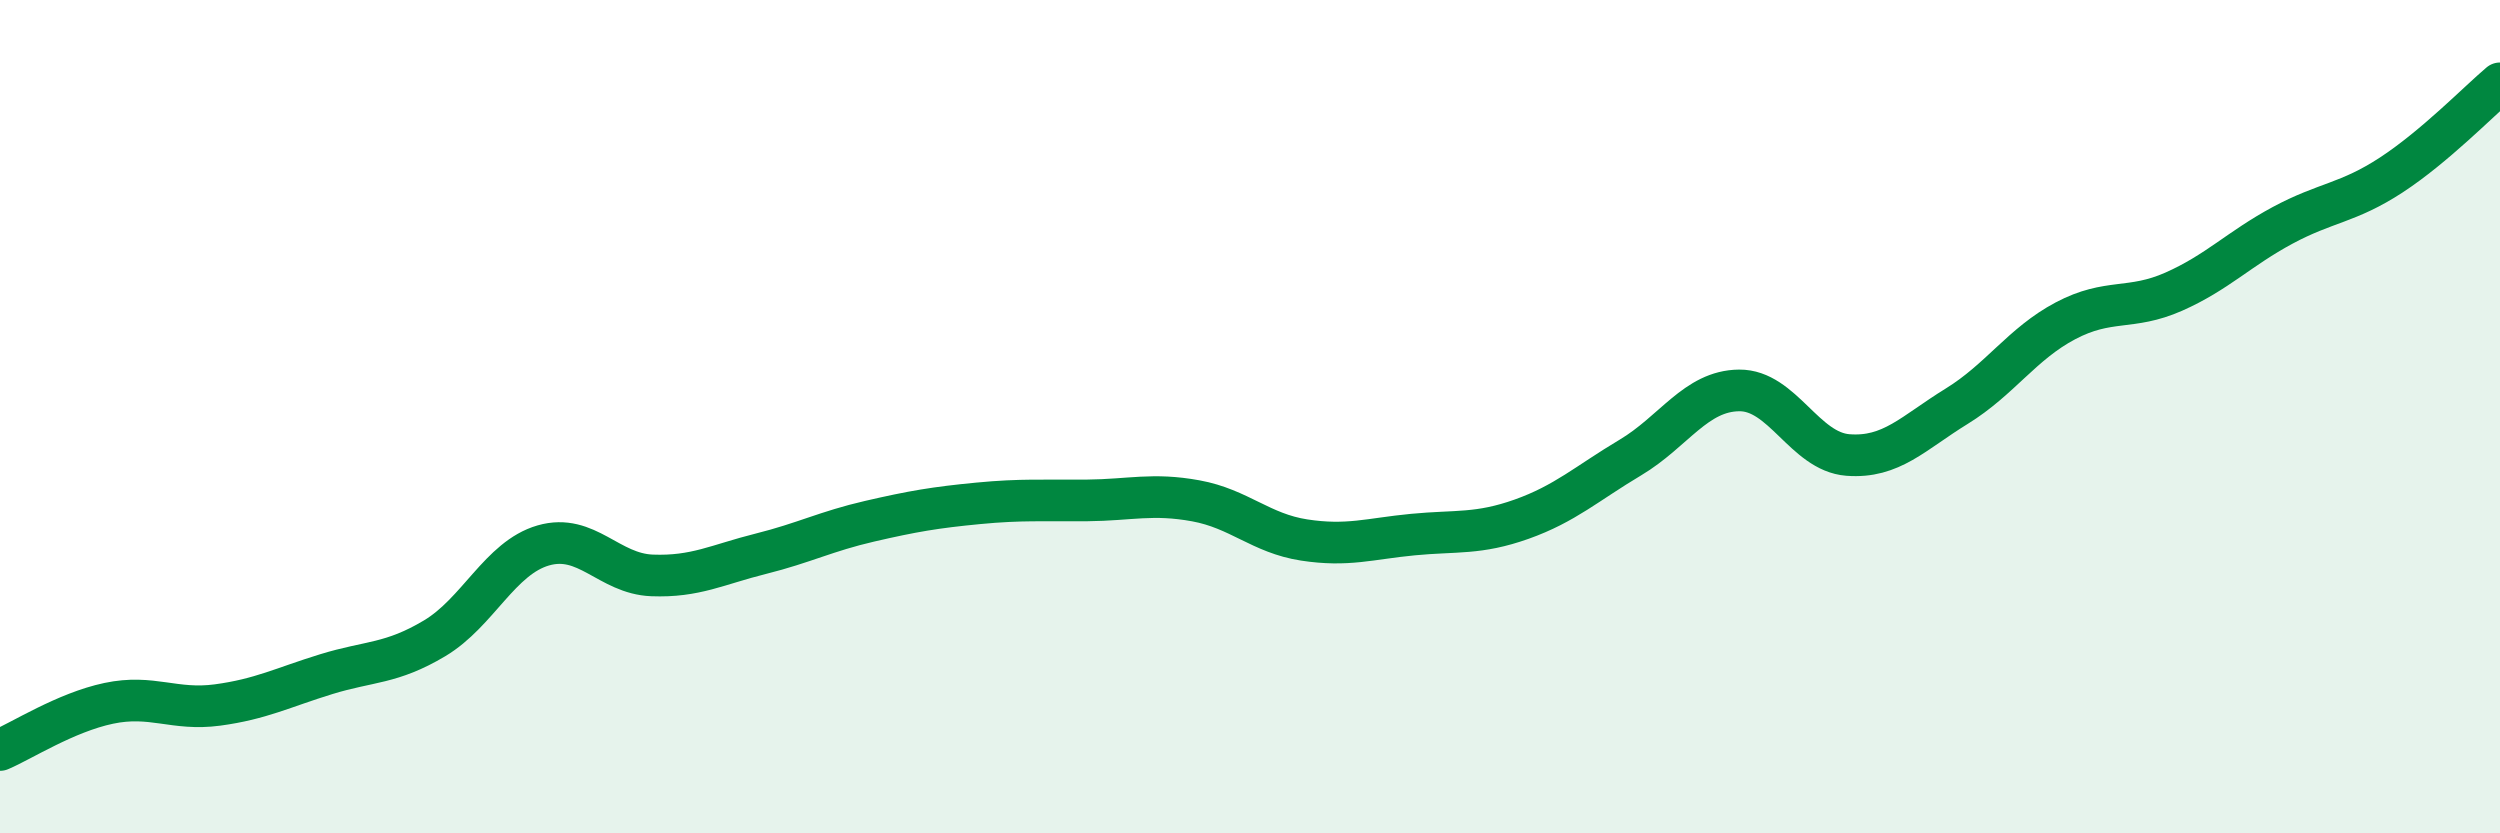 
    <svg width="60" height="20" viewBox="0 0 60 20" xmlns="http://www.w3.org/2000/svg">
      <path
        d="M 0,18 C 0.52,17.78 1.57,17.1 2.61,16.88 C 3.65,16.66 4.18,17.06 5.22,16.92 C 6.26,16.78 6.79,16.5 7.83,16.18 C 8.87,15.86 9.39,15.94 10.43,15.32 C 11.47,14.7 12,13.39 13.04,13.09 C 14.08,12.79 14.61,13.77 15.65,13.81 C 16.69,13.85 17.22,13.55 18.26,13.29 C 19.3,13.03 19.83,12.75 20.87,12.51 C 21.91,12.27 22.44,12.18 23.48,12.08 C 24.52,11.98 25.05,12.02 26.09,12.01 C 27.13,12 27.66,11.83 28.7,12.02 C 29.74,12.21 30.26,12.8 31.3,12.96 C 32.34,13.12 32.87,12.93 33.91,12.83 C 34.95,12.73 35.48,12.83 36.52,12.46 C 37.56,12.09 38.09,11.6 39.13,10.98 C 40.17,10.36 40.7,9.38 41.74,9.37 C 42.78,9.36 43.31,10.84 44.35,10.92 C 45.39,11 45.92,10.39 46.96,9.75 C 48,9.11 48.53,8.25 49.57,7.7 C 50.61,7.15 51.13,7.46 52.17,7 C 53.21,6.54 53.74,5.97 54.78,5.41 C 55.82,4.85 56.35,4.88 57.39,4.2 C 58.43,3.52 59.48,2.44 60,2L60 20L0 20Z"
        fill="#008740"
        opacity="0.1"
        stroke-linecap="round"
        stroke-linejoin="round"
      />
      <path
        d="M 0,18 C 0.52,17.78 1.57,17.1 2.61,16.88 C 3.65,16.66 4.18,17.06 5.22,16.92 C 6.26,16.78 6.79,16.5 7.83,16.18 C 8.87,15.86 9.39,15.94 10.43,15.32 C 11.47,14.7 12,13.39 13.04,13.09 C 14.08,12.79 14.61,13.77 15.65,13.81 C 16.69,13.85 17.22,13.55 18.26,13.29 C 19.3,13.03 19.83,12.75 20.87,12.51 C 21.91,12.27 22.44,12.18 23.48,12.08 C 24.52,11.98 25.05,12.02 26.09,12.01 C 27.13,12 27.66,11.83 28.7,12.02 C 29.74,12.21 30.26,12.8 31.3,12.96 C 32.34,13.12 32.87,12.93 33.91,12.83 C 34.95,12.73 35.48,12.83 36.52,12.46 C 37.56,12.09 38.09,11.6 39.13,10.98 C 40.17,10.36 40.7,9.38 41.74,9.37 C 42.78,9.36 43.31,10.84 44.35,10.92 C 45.39,11 45.92,10.39 46.96,9.75 C 48,9.11 48.53,8.25 49.57,7.7 C 50.61,7.15 51.13,7.46 52.17,7 C 53.21,6.54 53.74,5.97 54.78,5.41 C 55.82,4.85 56.35,4.88 57.39,4.2 C 58.43,3.52 59.48,2.44 60,2"
        stroke="#008740"
        stroke-width="1"
        fill="none"
        stroke-linecap="round"
        stroke-linejoin="round"
      />
    </svg>
  